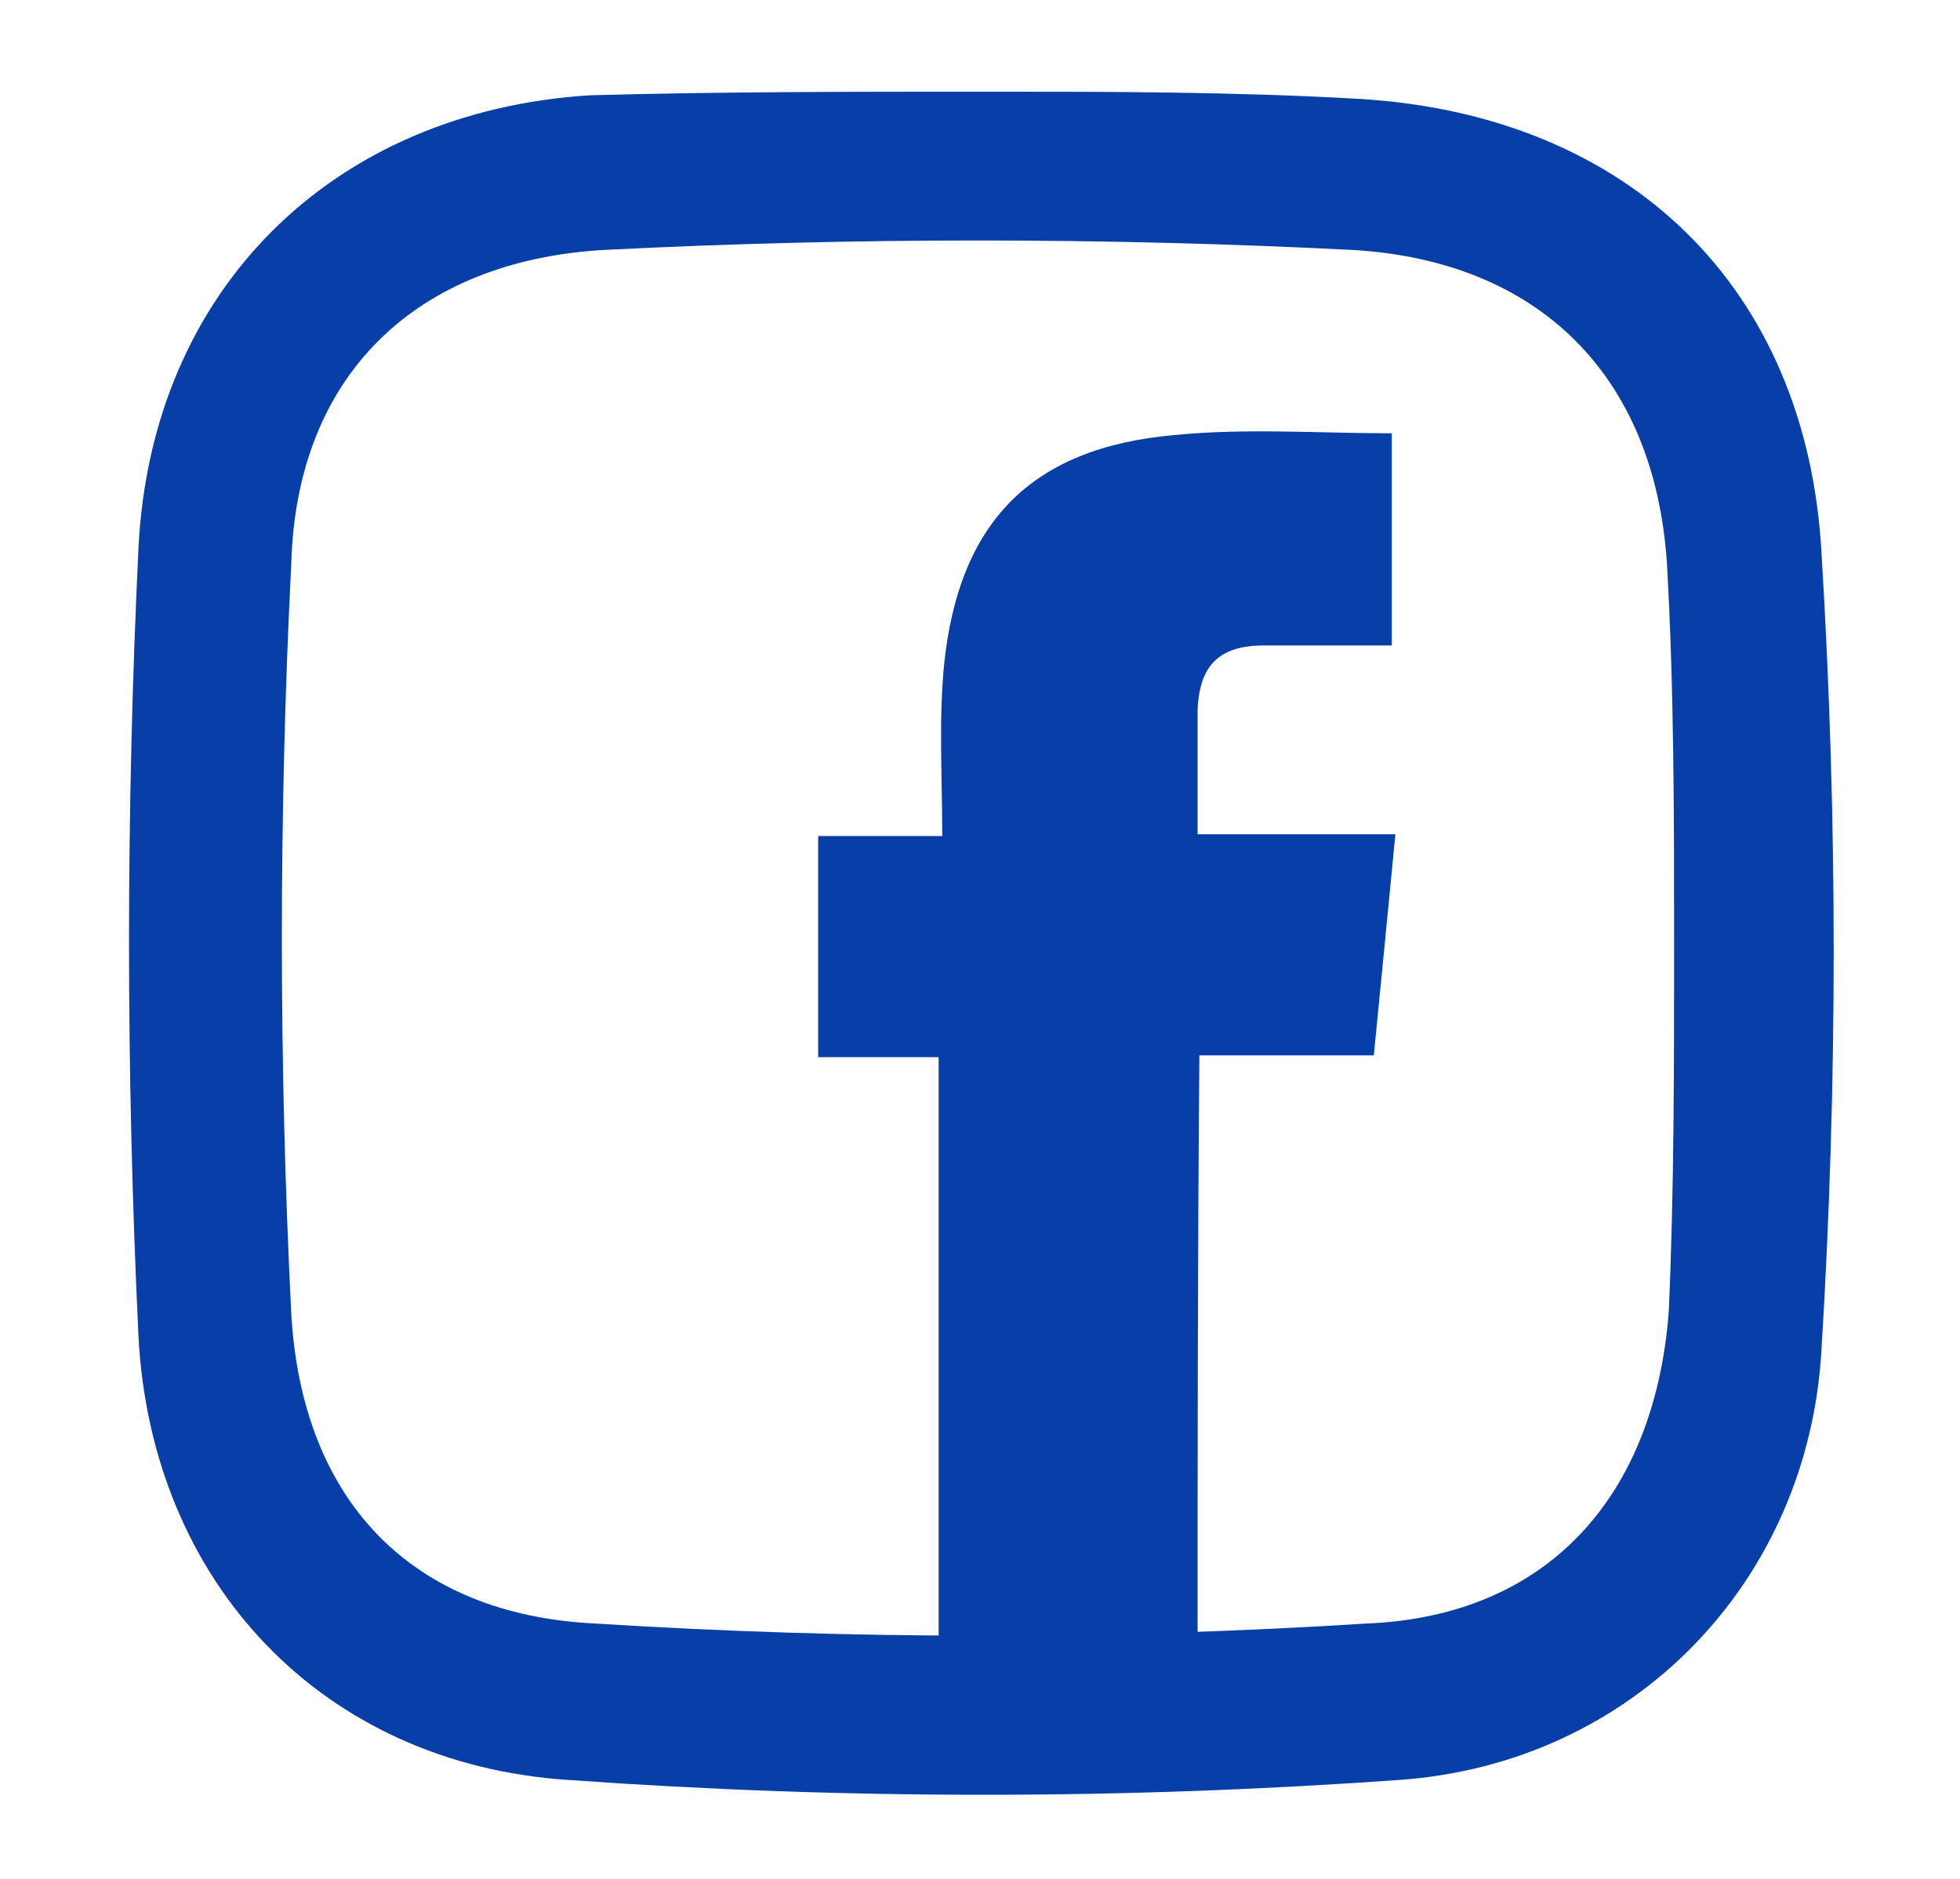 <?xml version="1.0" encoding="utf-8"?>
<!-- Generator: Adobe Illustrator 25.4.1, SVG Export Plug-In . SVG Version: 6.00 Build 0)  -->
<svg version="1.1" id="Vrstva_1" xmlns="http://www.w3.org/2000/svg" xmlns:xlink="http://www.w3.org/1999/xlink" x="0px" y="0px"
	 viewBox="0 0 109 104.5" style="enable-background:new 0 0 109 104.5;" xml:space="preserve">
<style type="text/css">
	.st0{fill:#073EA8;}
</style>
<g>
	<g>
		<g>
			<path class="st0" d="M66.6,93.2c-5,0-9.6,0-14.4,0c0-11.5,0-22.9,0-34.4c-2.3,0-4.5,0-6.7,0c0-4.2,0-8.2,0-12.3
				c2.2,0,4.3,0,6.9,0c0-3.3-0.2-6.4,0.1-9.5c0.8-7.9,4.8-12.1,12.8-12.8c4-0.4,8-0.1,12.1-0.1c0,4,0,7.8,0,11.8c-2.4,0-4.7,0-7.1,0
				c-2.5,0-3.6,1.1-3.7,3.6c0,2.2,0,4.4,0,6.9c3.6,0,7.1,0,11,0c-0.4,4.2-0.8,8.2-1.2,12.3c-3.2,0-6.3,0-9.7,0
				C66.6,70.2,66.6,81.6,66.6,93.2z"/>
		</g>
	</g>
</g>
<path class="st0" d="M55.2,5.1c6.4,0,13.4,0,20.4,0.4c15,0.9,24.9,10.5,25.7,25.3c0.9,14.7,0.9,29.5,0,44.2
	c-0.7,13-10.5,23.1-23.5,24c-15.4,1.1-30.8,1.1-46.2,0C17.9,98.1,8.4,88,7.7,74.3c-0.7-14.7-0.7-29.2,0-43.8
	C8.4,16.1,18.5,6.2,32.8,5.3C40.1,5.1,47.3,5.1,55.2,5.1z M93.1,52.4c0-7,0-14.1-0.4-21.1C92,20.9,85.6,14.5,75.2,13.9
	c-13.9-0.7-27.7-0.7-41.6,0c-10.5,0.6-17.1,7-17.4,17.4c-0.7,13.9-0.7,27.9,0,41.8c0.6,10.3,6.6,16.7,16.9,17.2
	c14.3,0.9,28.6,0.9,42.9,0C86,89.9,92,83.3,92.8,73C93.1,66.4,93.1,59.4,93.1,52.4z"/>
</svg>
